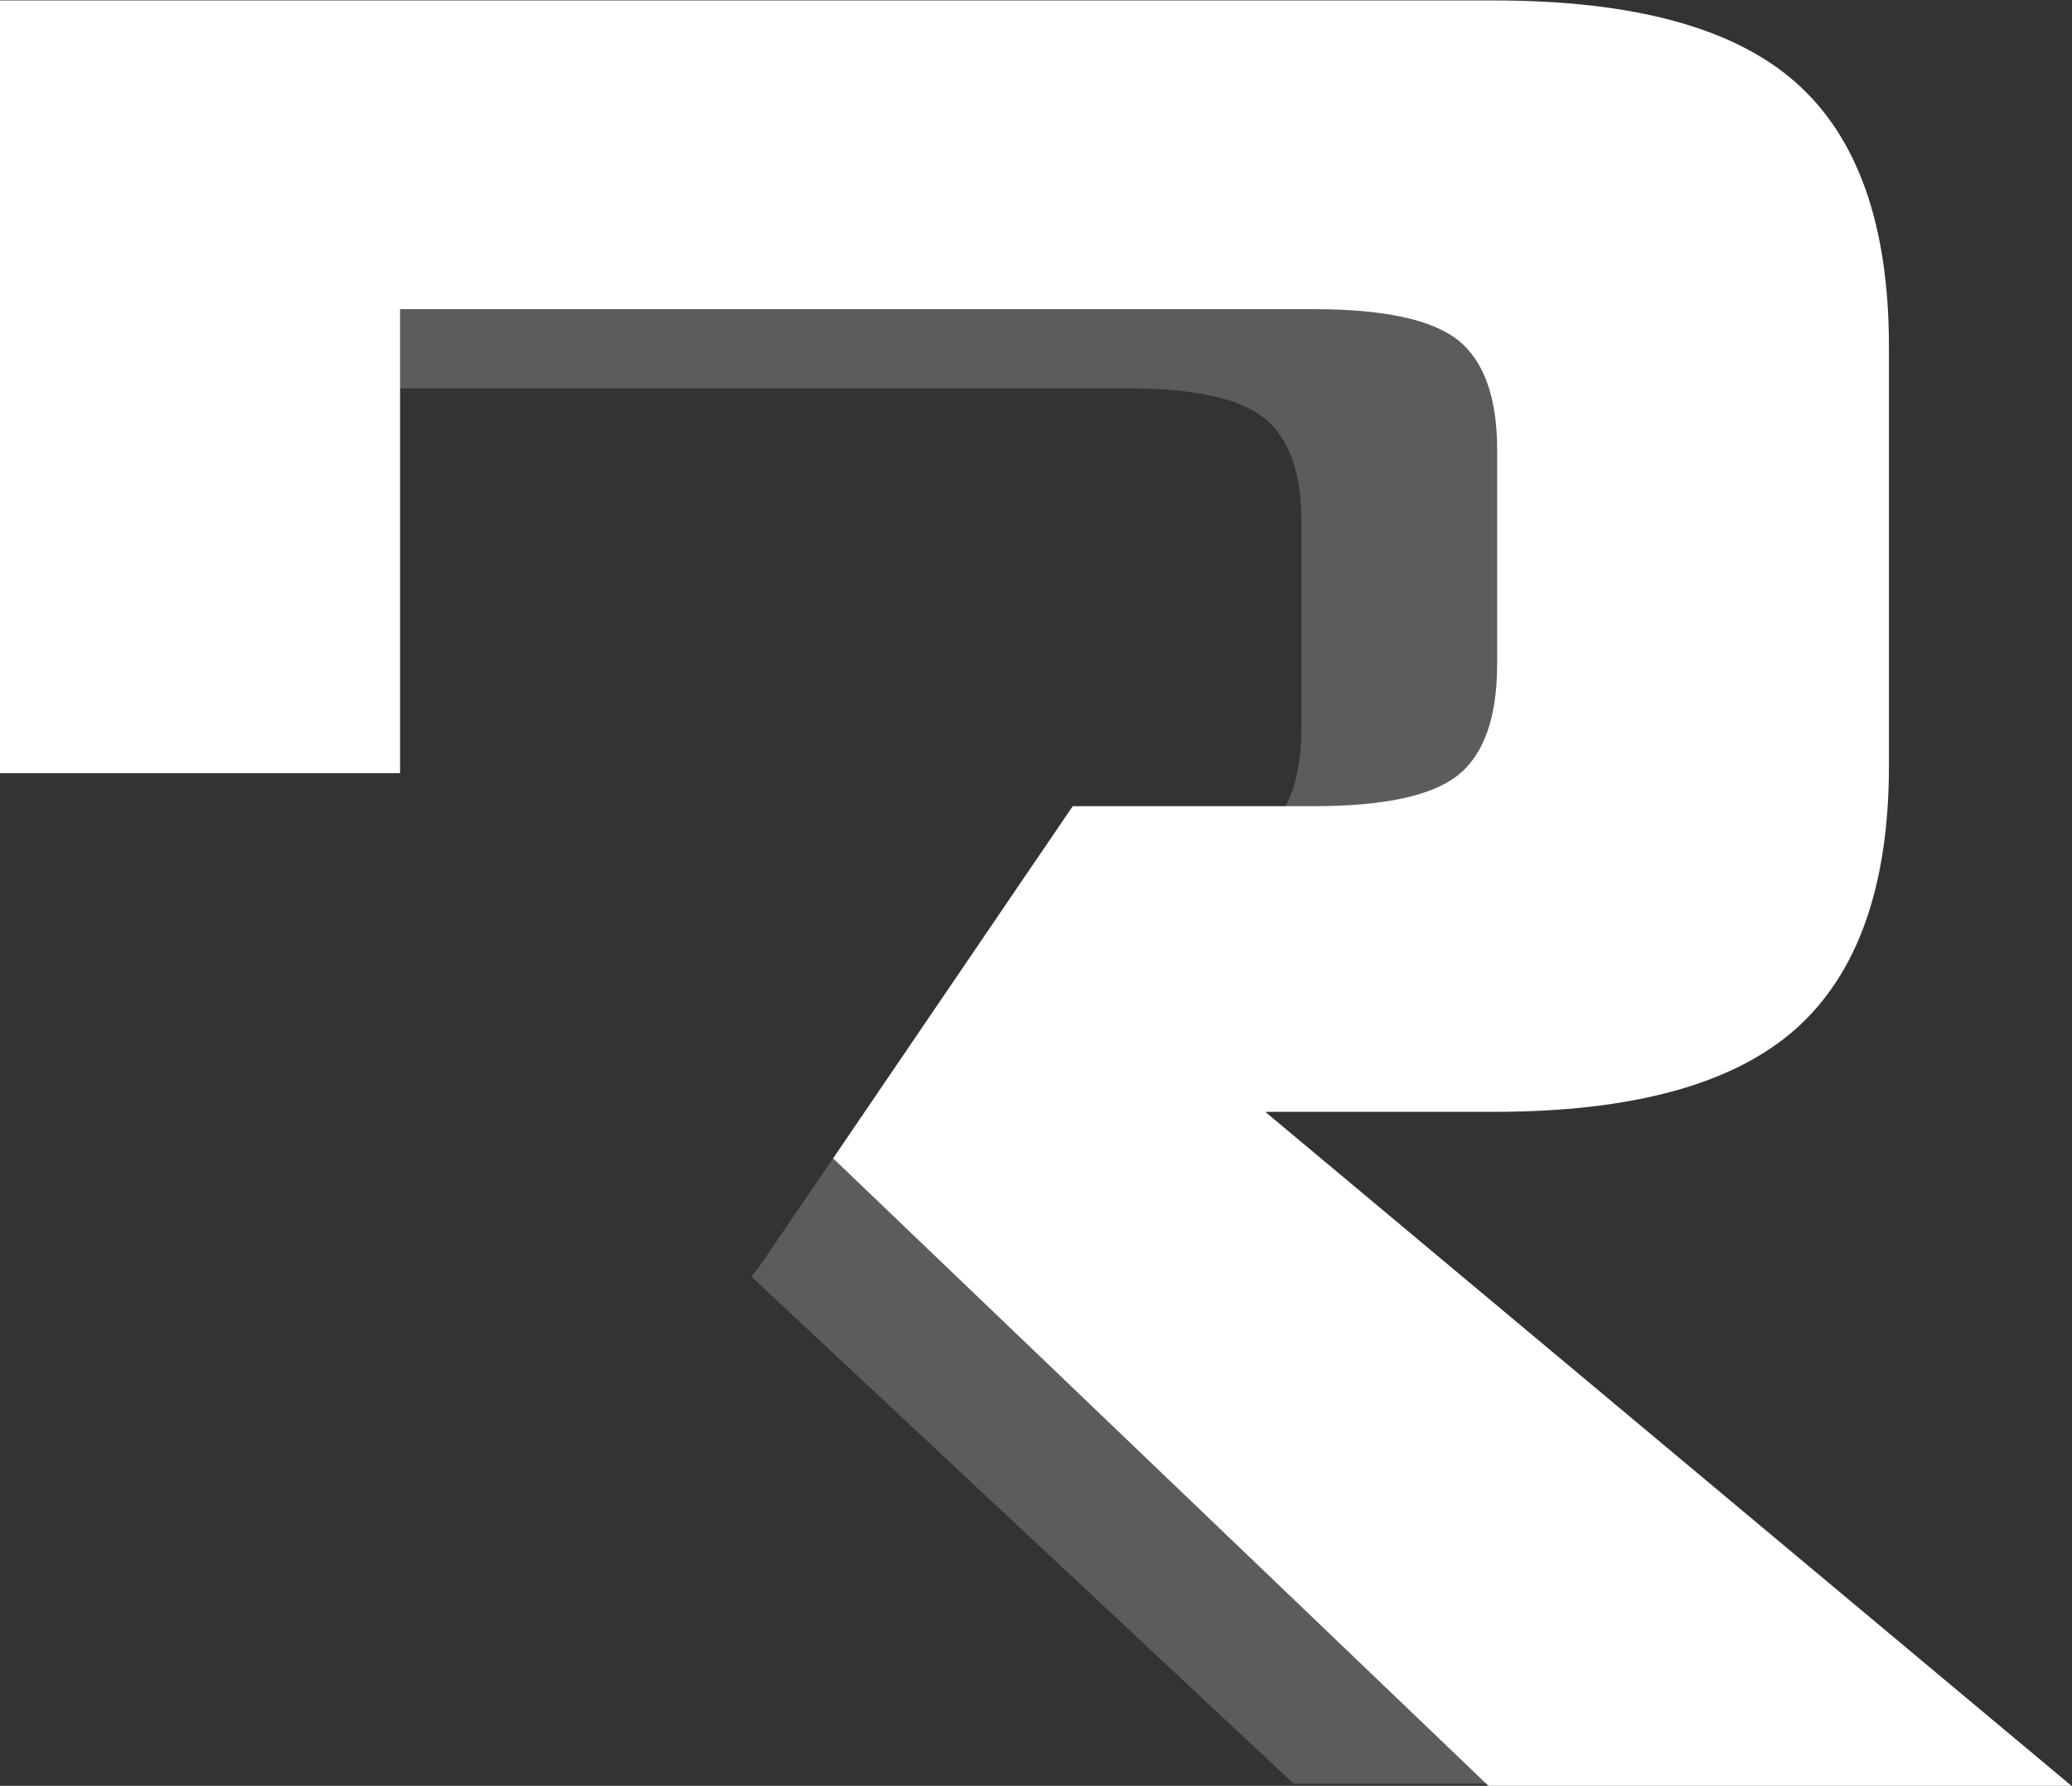 <?xml version="1.0" encoding="UTF-8"?>
<svg id="Layer_2" xmlns="http://www.w3.org/2000/svg" viewBox="0 0 47.65 41.07">
  <rect x="0" y="0" width="47.65" height="41.07" fill="#333333" stroke="none"/>
  <defs>
    <style>
      .cls-1 {
        fill: #fff;
      }

      .cls-2 {
        opacity: .2;
      }
    </style>
  </defs>
  <g id="Camada_1">
    <g class="cls-2">
      <path class="cls-1" d="M24.86,24.81h5c3.04,0,0,0,6.61-.1,1.8-.03,2.05-3.14,2.05-5.78v-9.18c0-2.67-.68-4.6-2.05-5.8-1.36-1.2-3.57-1.8-6.61-1.8H8.7v6.78h17.21c1.55,0,2.6.23,3.17.69.57.46.85,1.25.85,2.39v4.7c0,1.16-.28,1.97-.85,2.43-.57.46-1.62.69-3.17.69h-2.12l-6.35,9.33-.16.2,12.47,11.66h12.79l-17.67-16.21Z"/>
    </g>
    <path class="cls-1" d="M29.11,25.57h5.24c3.19,0,5.5-.63,6.94-1.9,1.43-1.27,2.15-3.29,2.15-6.06V7.97c0-2.8-.72-4.82-2.15-6.08-1.43-1.26-3.74-1.88-6.94-1.88H0v17.77h9.2V7.11h21.01c1.62,0,2.73.24,3.33.72.59.48.89,1.32.89,2.51v4.93c0,1.22-.3,2.07-.89,2.55-.6.48-1.7.72-3.33.72h-5.54l-5.51,8.1,15.08,14.44h13.41l-18.54-15.5Z"/>
  </g>
</svg>